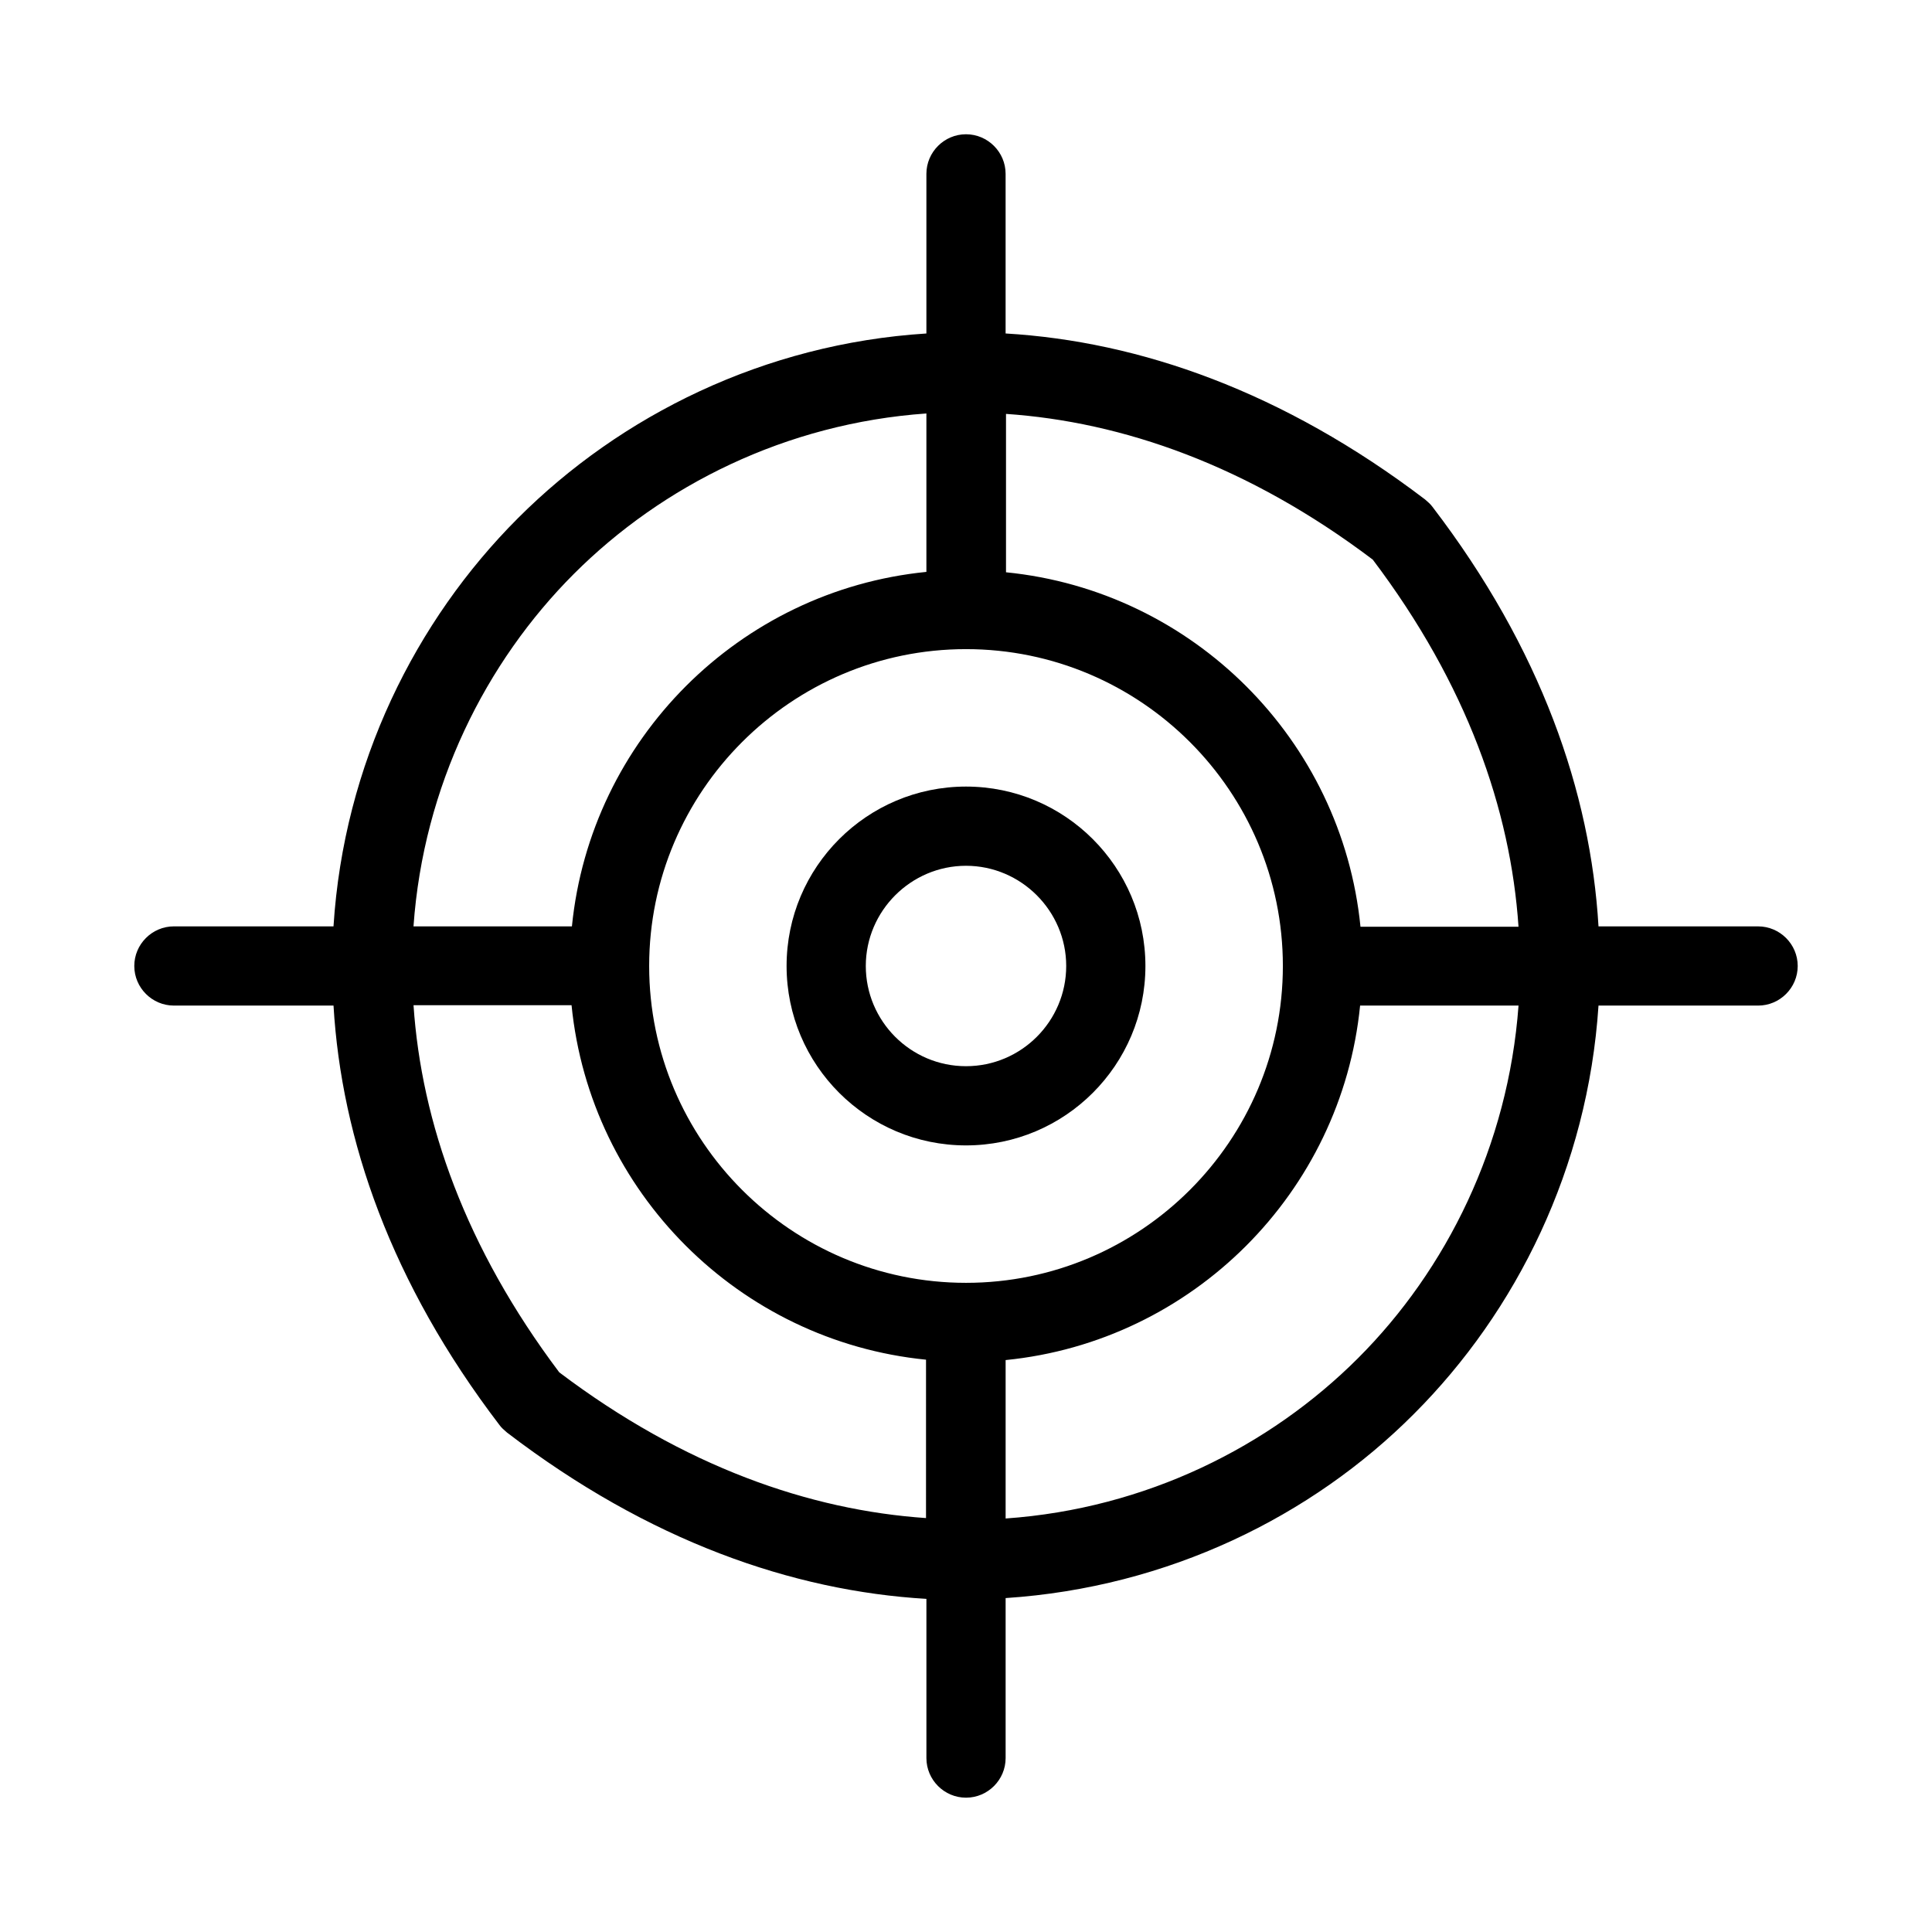 <?xml version="1.0" encoding="UTF-8"?>
<!-- Uploaded to: ICON Repo, www.svgrepo.com, Generator: ICON Repo Mixer Tools -->
<svg fill="#000000" width="800px" height="800px" version="1.1" viewBox="144 144 512 512" xmlns="http://www.w3.org/2000/svg">
 <g>
  <path d="m609.92 389.5h-42.301c-2.098-35.477-15.219-73.578-43.977-111.15-0.523-0.734-1.258-1.363-1.996-1.996-37.68-28.656-75.672-41.879-111.15-43.98v-42.297c0-5.773-4.723-10.496-10.496-10.496s-10.496 4.723-10.496 10.496v42.301c-43.035 2.731-81.031 21.727-108.21 48.91-27.184 27.184-46.184 65.18-48.914 108.21h-42.297c-5.773 0-10.496 4.723-10.496 10.496s4.723 10.496 10.496 10.496h42.301c2.098 35.477 15.219 73.473 43.977 111.15 0.523 0.734 1.258 1.363 1.996 1.996 37.574 28.758 75.676 41.984 111.15 44.082v42.191c0 5.773 4.723 10.496 10.496 10.496s10.496-4.723 10.496-10.496v-42.402c43.035-2.832 81.133-21.621 108.21-48.805 27.184-27.184 46.078-65.18 48.91-108.21h42.297c5.773 0 10.496-4.723 10.496-10.496s-4.723-10.496-10.496-10.496zm-199.42-135.82c30.965 2.098 64.234 13.645 97.297 38.625 24.98 33.062 36.527 66.23 38.625 97.297h-41.879c-4.934-49.543-44.398-89.008-93.941-93.941v-41.98zm-114.41 42.402c23.406-23.406 56.152-39.887 93.414-42.508v41.984c-49.543 4.934-89.008 44.398-93.941 93.941h-41.984c2.629-37.156 19.109-70.012 42.512-93.418zm93.418 250.23c-30.965-2.098-64.234-13.645-97.297-38.625-24.875-33.062-36.527-66.23-38.625-97.297h41.879c4.934 49.543 44.398 89.008 93.941 93.941l-0.004 41.98zm10.496-62.348c-46.289 0-83.969-37.68-83.969-83.969 0-46.289 37.68-83.969 83.969-83.969s83.969 37.68 83.969 83.969c-0.004 46.289-37.684 83.969-83.969 83.969zm103.91 19.945c-23.406 23.406-56.152 39.887-93.414 42.508v-41.984c49.543-4.934 89.008-44.398 93.941-93.941h41.984c-2.734 37.16-19.105 70.012-42.512 93.418z"/>
  <path d="m400 352.45c-26.238 0-47.547 21.309-47.547 47.547s21.309 47.547 47.547 47.547 47.547-21.309 47.547-47.547c0-26.242-21.309-47.547-47.547-47.547zm0 74.102c-14.695 0-26.555-11.965-26.555-26.555s11.965-26.555 26.555-26.555 26.555 11.965 26.555 26.555-11.863 26.555-26.555 26.555z"/>
 </g>
</svg>